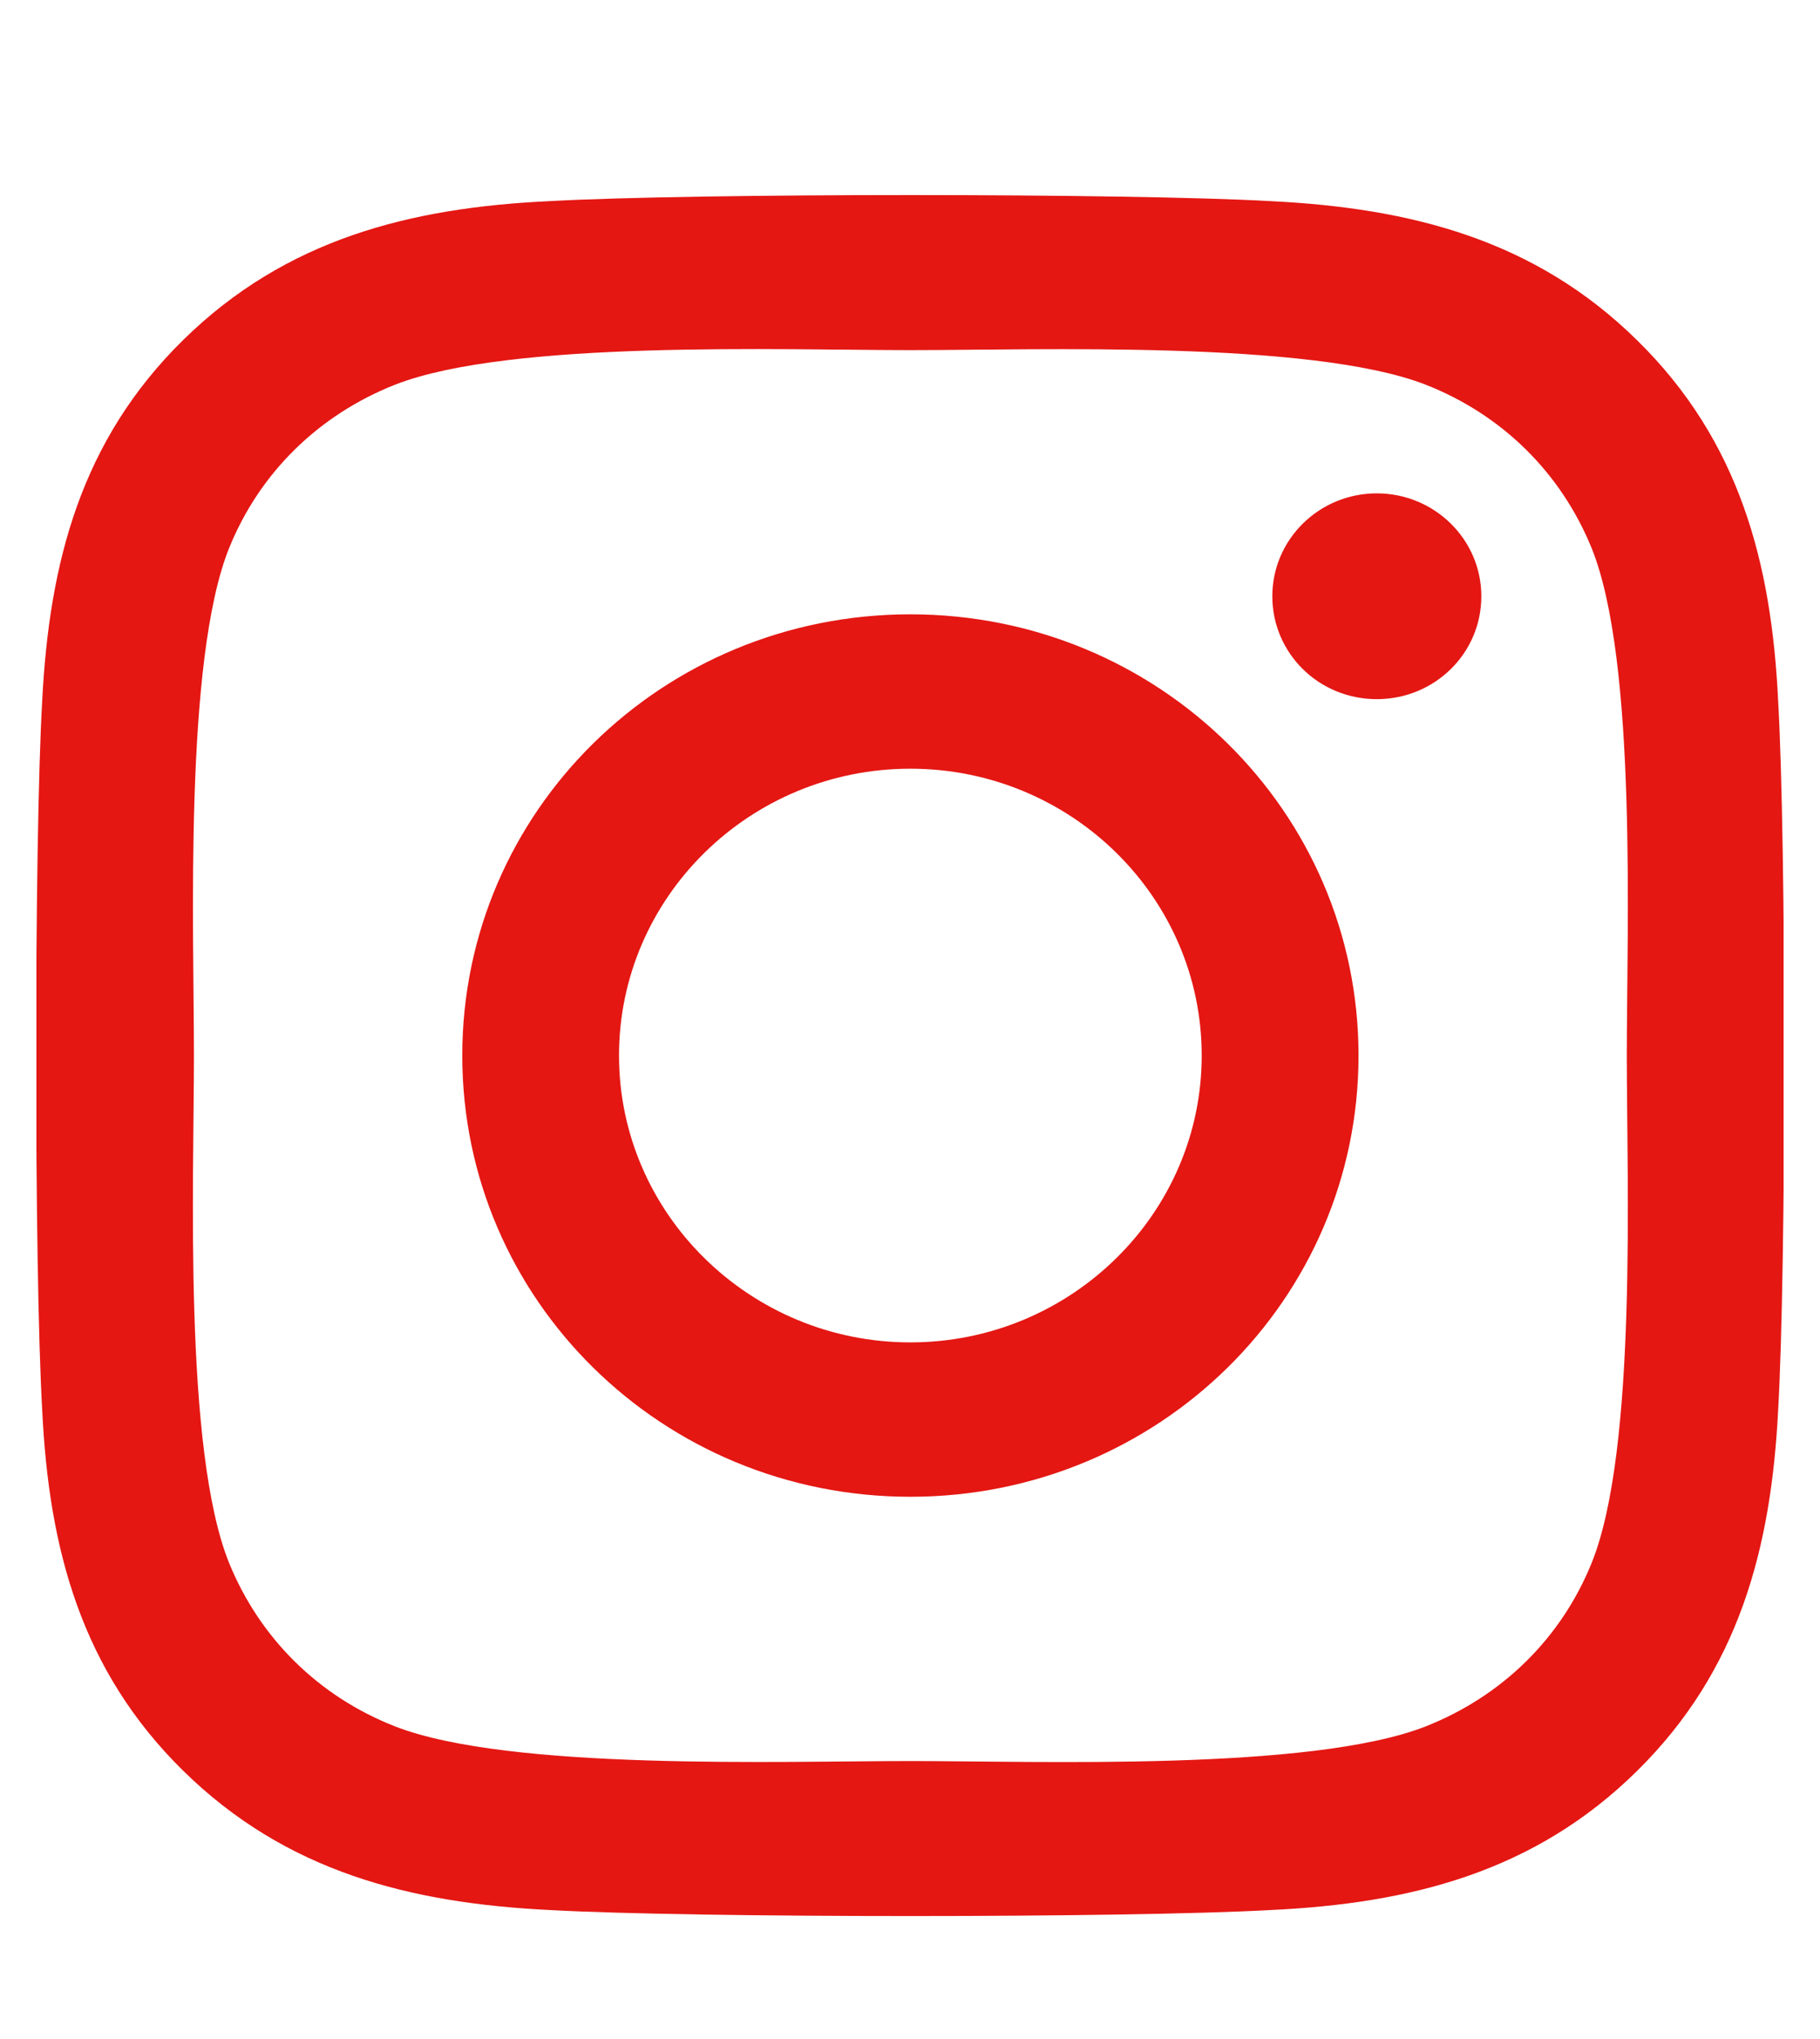 <svg width="25" height="28" viewBox="0 0 25 28" fill="none" xmlns="http://www.w3.org/2000/svg">
<g clip-path="url(#clip0_5634_13252)">
<path d="M12.505 8.436C9.098 8.436 6.35 11.141 6.35 14.495C6.35 17.849 9.098 20.554 12.505 20.554C15.912 20.554 18.661 17.849 18.661 14.495C18.661 11.141 15.912 8.436 12.505 8.436ZM12.505 18.434C10.303 18.434 8.503 16.668 8.503 14.495C8.503 12.322 10.298 10.556 12.505 10.556C14.712 10.556 16.507 12.322 16.507 14.495C16.507 16.668 14.707 18.434 12.505 18.434ZM20.348 8.188C20.348 8.974 19.705 9.601 18.912 9.601C18.114 9.601 17.477 8.969 17.477 8.188C17.477 7.408 18.119 6.775 18.912 6.775C19.705 6.775 20.348 7.408 20.348 8.188ZM24.425 9.623C24.334 7.729 23.895 6.052 22.486 4.671C21.082 3.289 19.378 2.857 17.455 2.762C15.473 2.651 9.532 2.651 7.55 2.762C5.632 2.851 3.928 3.284 2.52 4.665C1.111 6.047 0.677 7.724 0.58 9.617C0.468 11.568 0.468 17.417 0.58 19.368C0.671 21.261 1.111 22.938 2.52 24.32C3.928 25.701 5.627 26.134 7.55 26.229C9.532 26.339 15.473 26.339 17.455 26.229C19.378 26.139 21.082 25.706 22.486 24.32C23.889 22.938 24.328 21.261 24.425 19.368C24.537 17.417 24.537 11.574 24.425 9.623ZM21.864 21.461C21.446 22.495 20.637 23.291 19.582 23.708C18.002 24.325 14.252 24.183 12.505 24.183C10.759 24.183 7.003 24.32 5.428 23.708C4.378 23.297 3.57 22.5 3.146 21.461C2.52 19.906 2.664 16.214 2.664 14.495C2.664 12.776 2.525 9.079 3.146 7.529C3.564 6.495 4.373 5.699 5.428 5.282C7.009 4.665 10.759 4.808 12.505 4.808C14.252 4.808 18.007 4.671 19.582 5.282C20.632 5.694 21.441 6.49 21.864 7.529C22.491 9.085 22.346 12.776 22.346 14.495C22.346 16.214 22.491 19.911 21.864 21.461Z" fill="#E41713"/>
</g>
<defs>
<clipPath id="clip0_5634_13252">
<rect width="24" height="27" fill="white" transform="translate(0.5 0.5)"/>
</clipPath>
</defs>
</svg>
